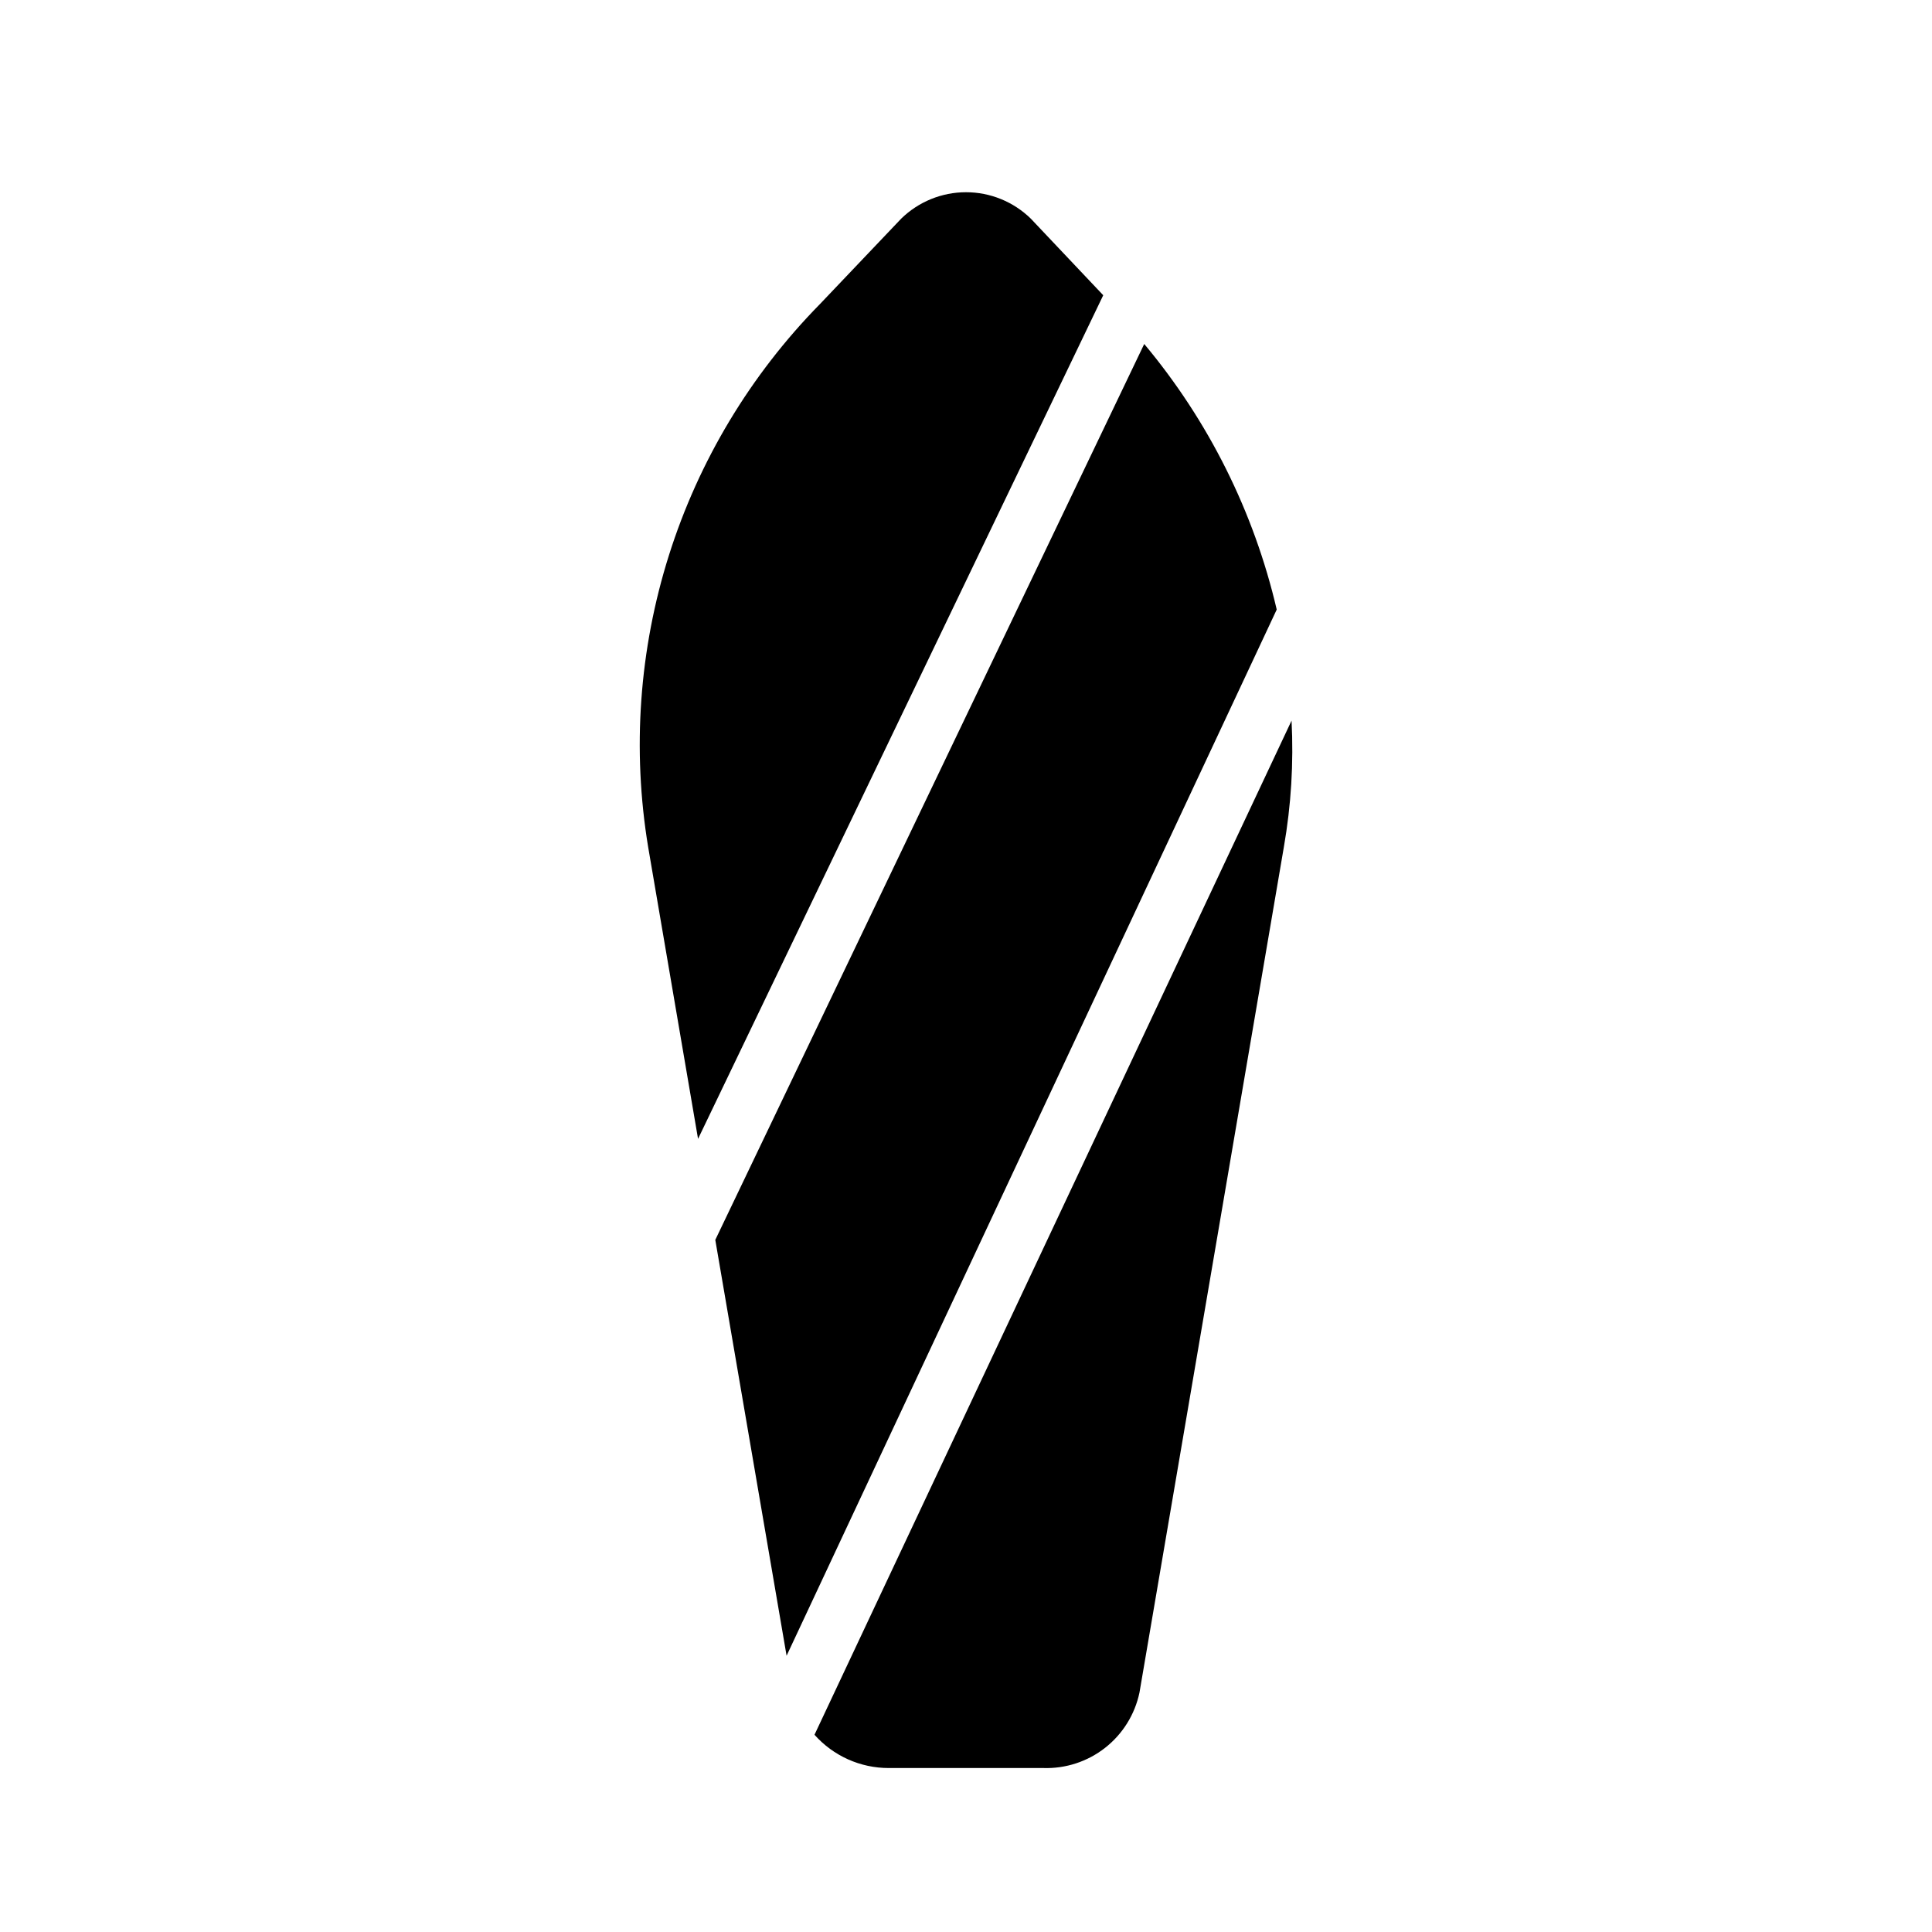 <?xml version="1.0" encoding="UTF-8"?>
<!-- Uploaded to: SVG Repo, www.svgrepo.com, Generator: SVG Repo Mixer Tools -->
<svg fill="#000000" width="800px" height="800px" version="1.1" viewBox="144 144 512 512" xmlns="http://www.w3.org/2000/svg">
 <g>
  <path d="m447.23 235.16-113.67 237.42 18.895 110.21 129.89-277.25c-6.035-25.883-18.062-49.988-35.109-70.375z"/>
  <path d="m328.99 445.81 107.38-223.57-19.207-20.309c-4.59-4.481-10.75-6.988-17.16-6.988-6.414 0-12.574 2.508-17.164 6.988l-21.566 22.672c-18.379 18.711-32.078 41.496-39.984 66.5-7.906 25.008-9.797 51.527-5.516 77.402z"/>
  <path d="m359.85 603.73c4.996 5.617 12.16 8.828 19.68 8.816h40.934c5.926 0.199 11.73-1.695 16.395-5.352 4.668-3.656 7.891-8.844 9.113-14.645l38.258-224.04c1.934-11.066 2.621-22.316 2.047-33.535z"/>
 </g>
</svg>